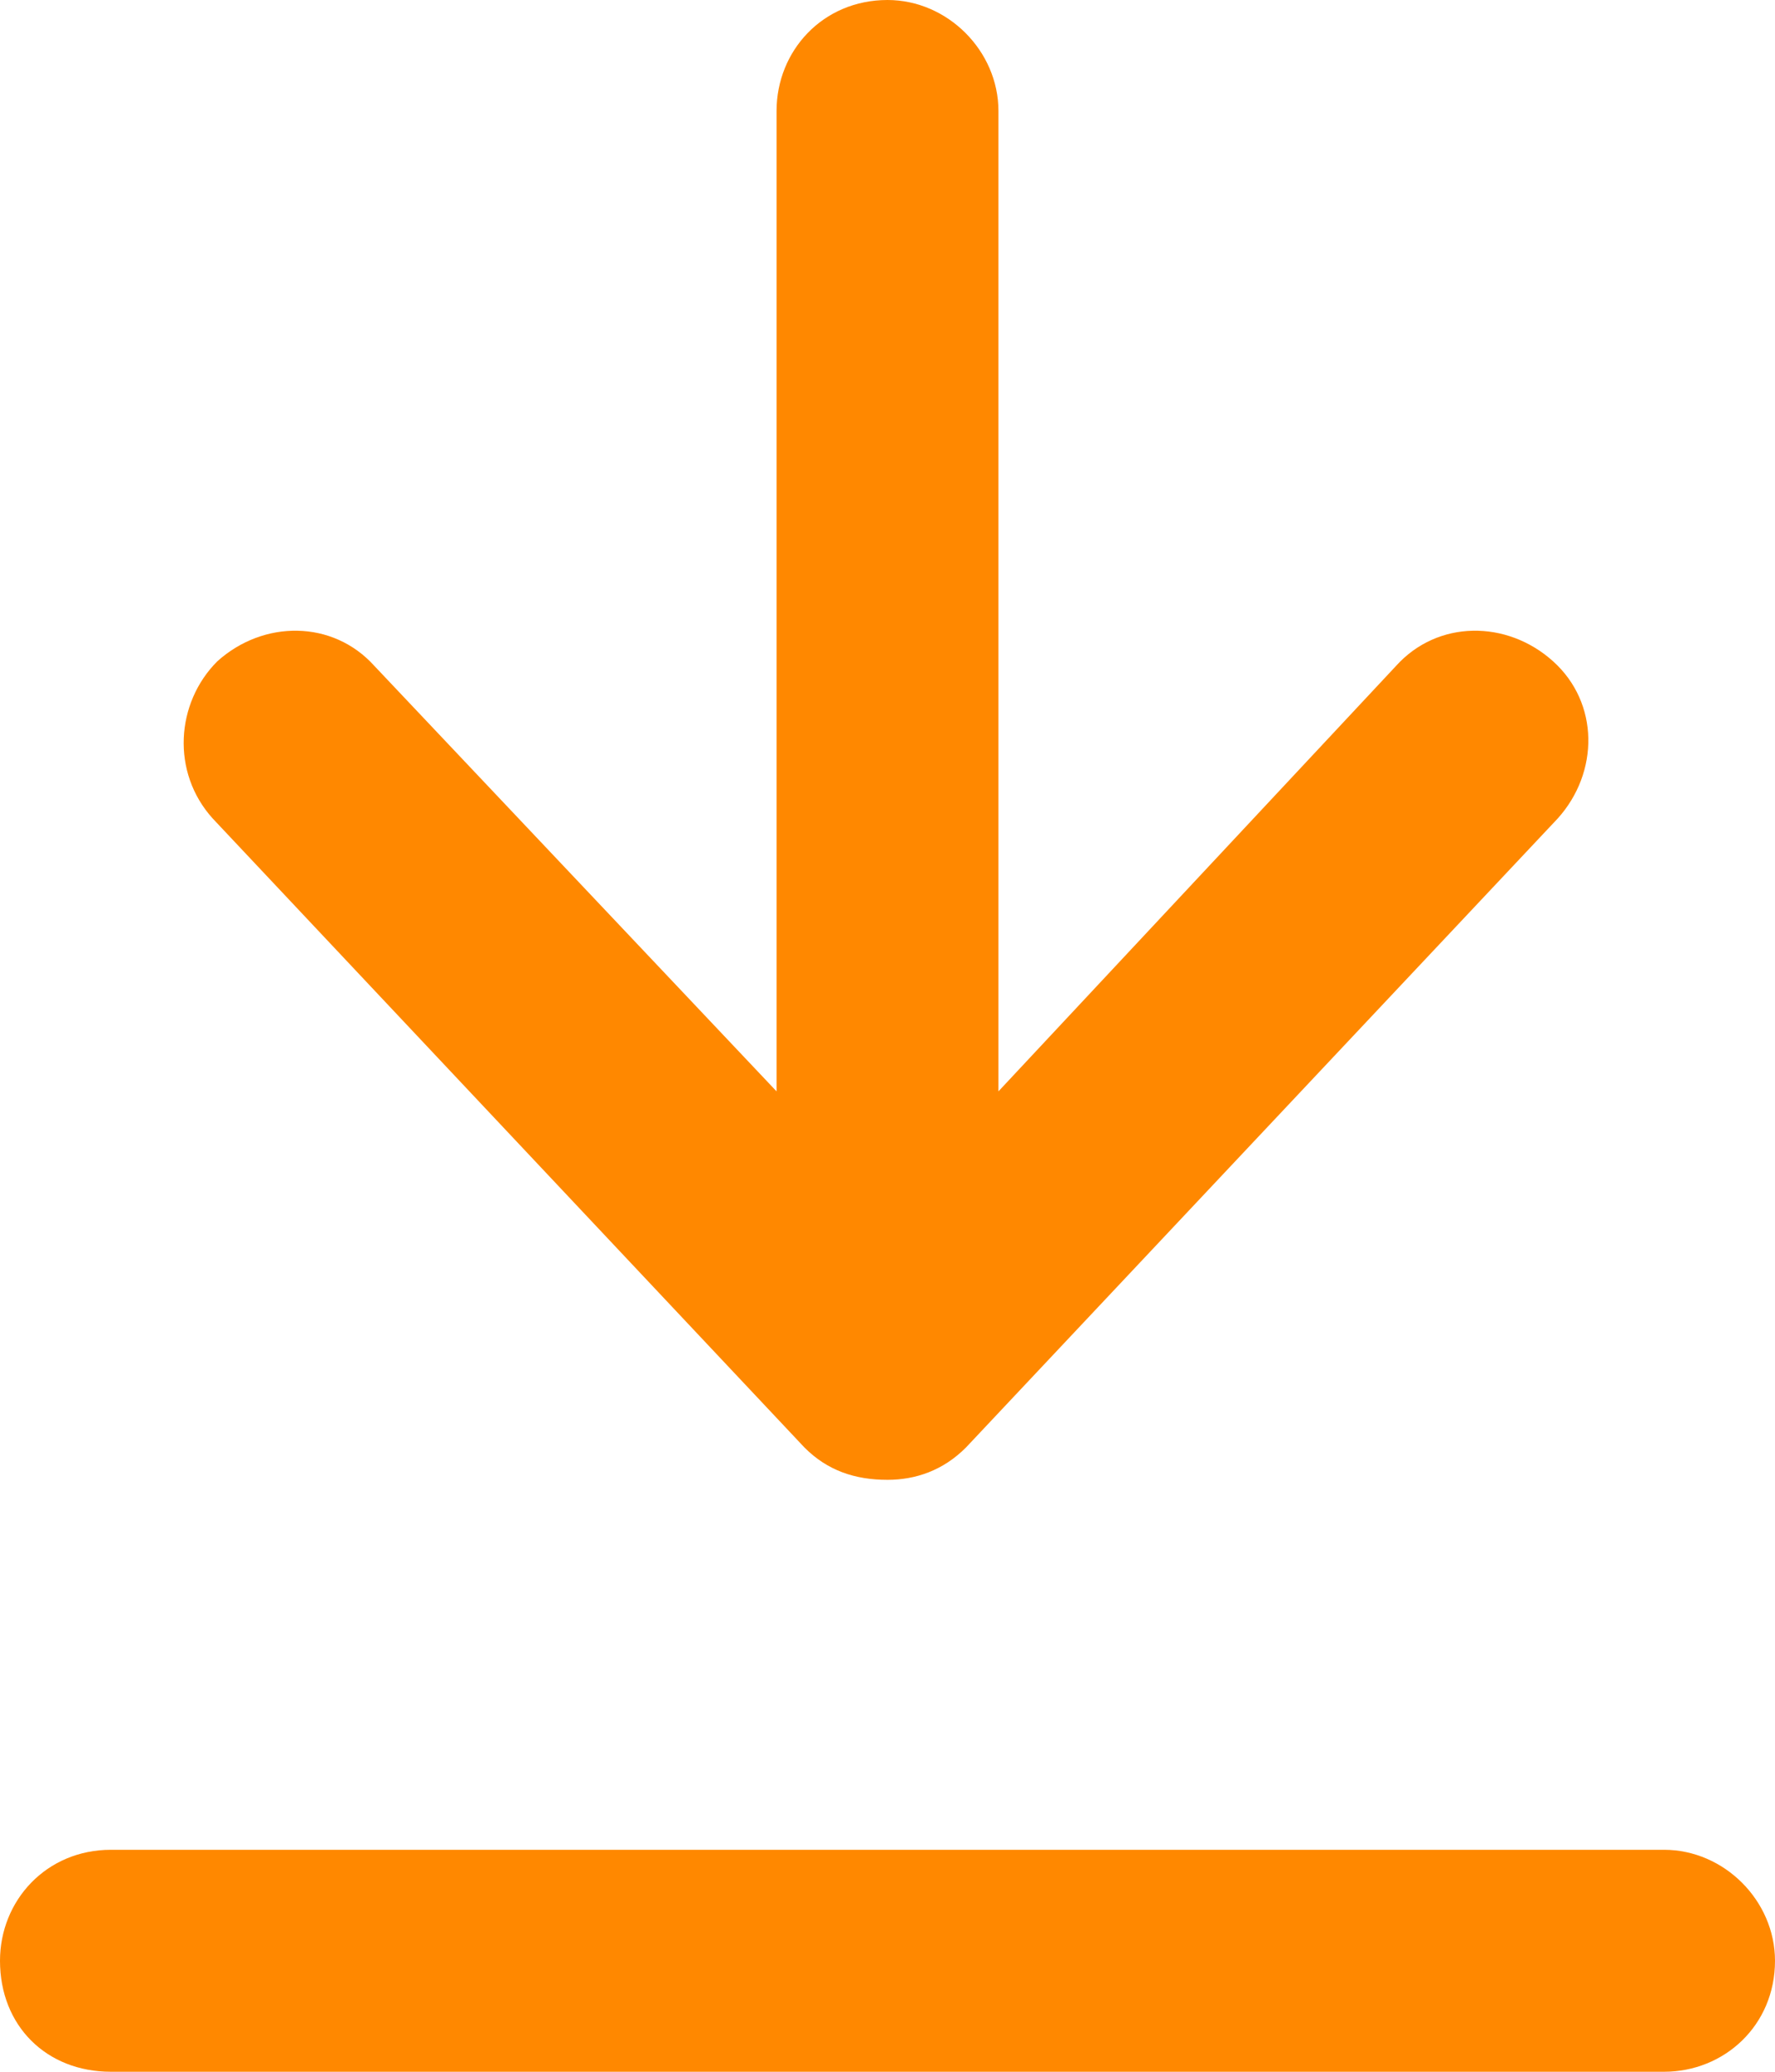 <svg width="12" height="14" viewBox="0 0 12 14" fill="none" xmlns="http://www.w3.org/2000/svg">
<g clip-path="url(#clip0_7_695)">
<path d="M11.25 14H0.75C0.312 14 0 13.688 0 13.25C0 12.844 0.312 12.5 0.75 12.5H11.25C11.656 12.5 12 12.844 12 13.25C12 13.688 11.656 14 11.25 14ZM5.438 9.781L1.438 5.531C1.156 5.219 1.188 4.75 1.469 4.469C1.781 4.188 2.25 4.188 2.531 4.5L5.25 7.375V4.75V0.75C5.25 0.344 5.562 0 6 0C6.406 0 6.75 0.344 6.75 0.75V4.75V7.375L9.438 4.5C9.719 4.188 10.188 4.188 10.5 4.469C10.812 4.75 10.812 5.219 10.531 5.531L6.531 9.781C6.375 9.938 6.188 10 6 10C5.781 10 5.594 9.938 5.438 9.781Z" fill="#FF8800"/>
</g>
<defs>
<clipPath id="clip0_7_695">
<rect width="12" height="14" fill="white"/>
</clipPath>
</defs>
</svg>
